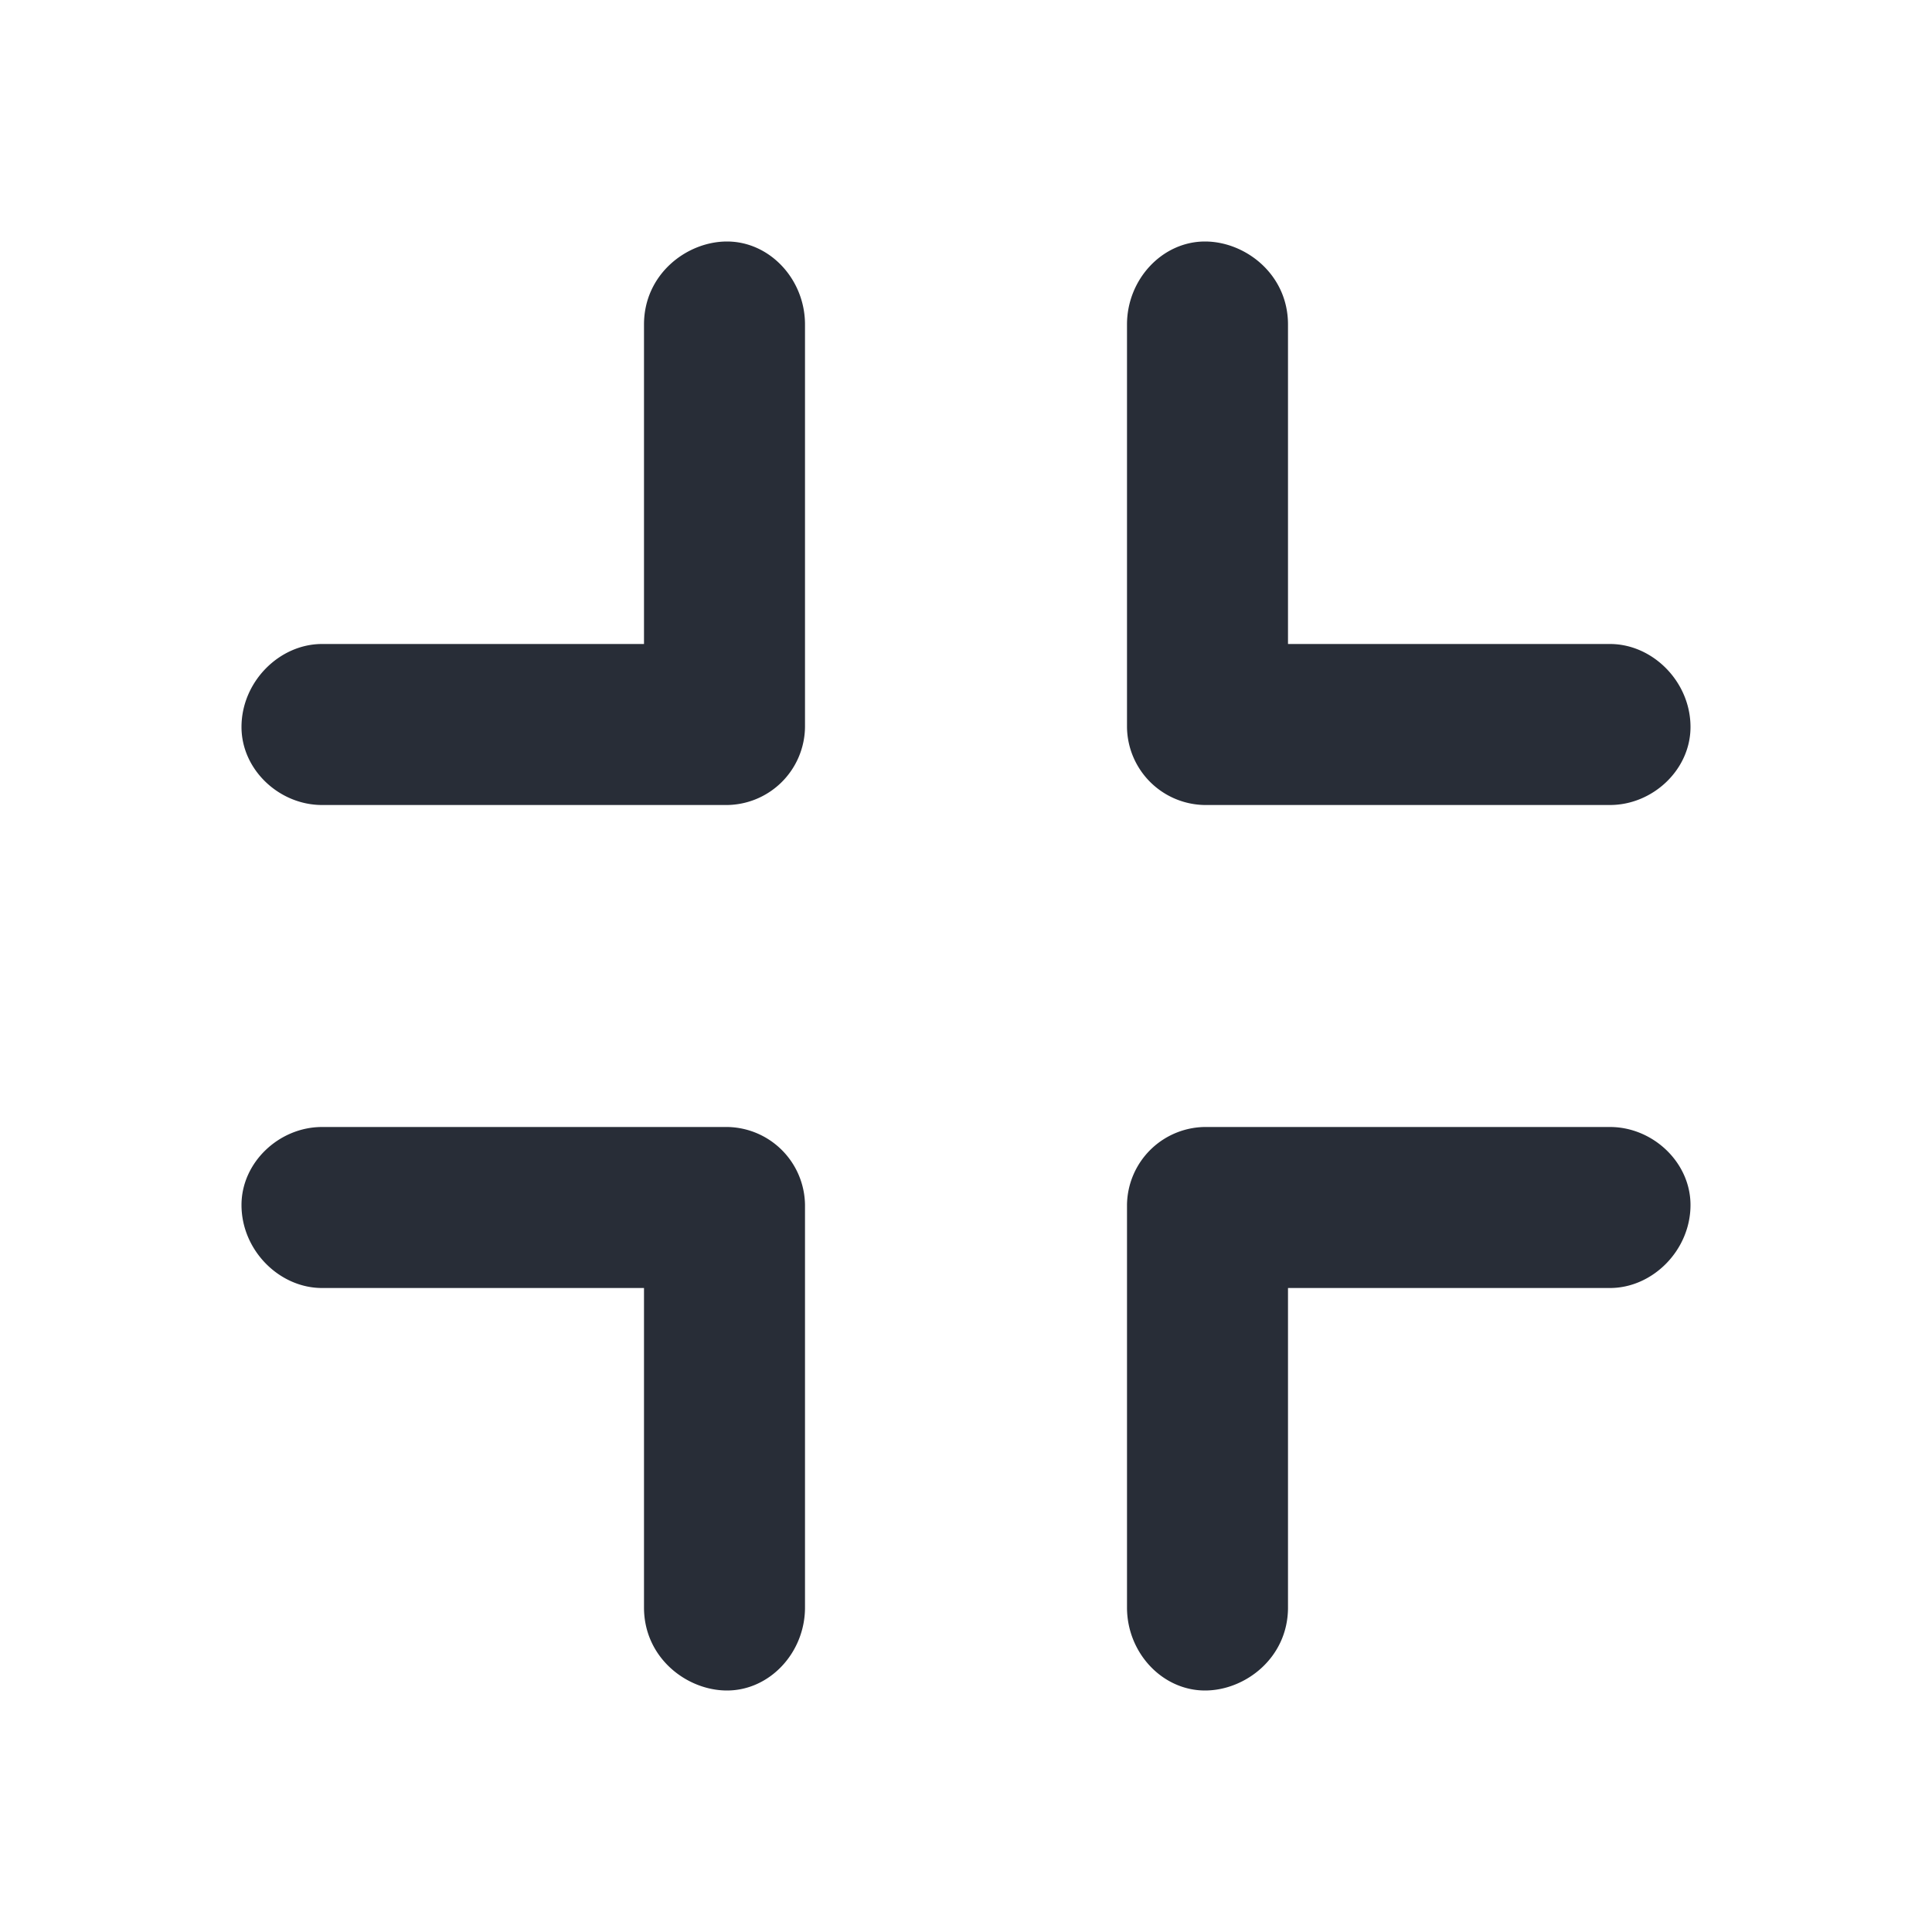 <svg xmlns="http://www.w3.org/2000/svg" id="navigation-fullscreen-exit-24" width="24" height="24" viewBox="0 0 24 24"><g fill="none" fill-rule="evenodd" class="symbols"><g fill="#282D37" class="fullscreen-exit"><path d="M9.031 21C8.531 21 8 20.594 8 19.969V16H4c-.531 0-1-.469-1-1.031 0-.531.469-.969 1-.969h5a.98.98 0 0 1 1 .969v5C10 20.53 9.562 21 9.031 21ZM16 19.969c0 .625-.531 1.031-1.031 1.031-.531 0-.969-.469-.969-1.031v-5A.98.98 0 0 1 15 14h5c.531 0 1 .438 1 .969C21 15.53 20.531 16 20 16h-4v3.969ZM14.969 3c.5 0 1.031.406 1.031 1.031V8h4c.531 0 1 .469 1 1.031 0 .531-.469.969-1 .969h-5a.98.98 0 0 1-1-.969v-5C14 3.47 14.438 3 14.969 3ZM8 4.031C8 3.406 8.531 3 9.031 3c.531 0 .969.469.969 1.031v5A.98.98 0 0 1 9 10H4c-.531 0-1-.438-1-.969C3 8.47 3.469 8 4 8h4V4.031Z" class="color"/></g></g></svg>